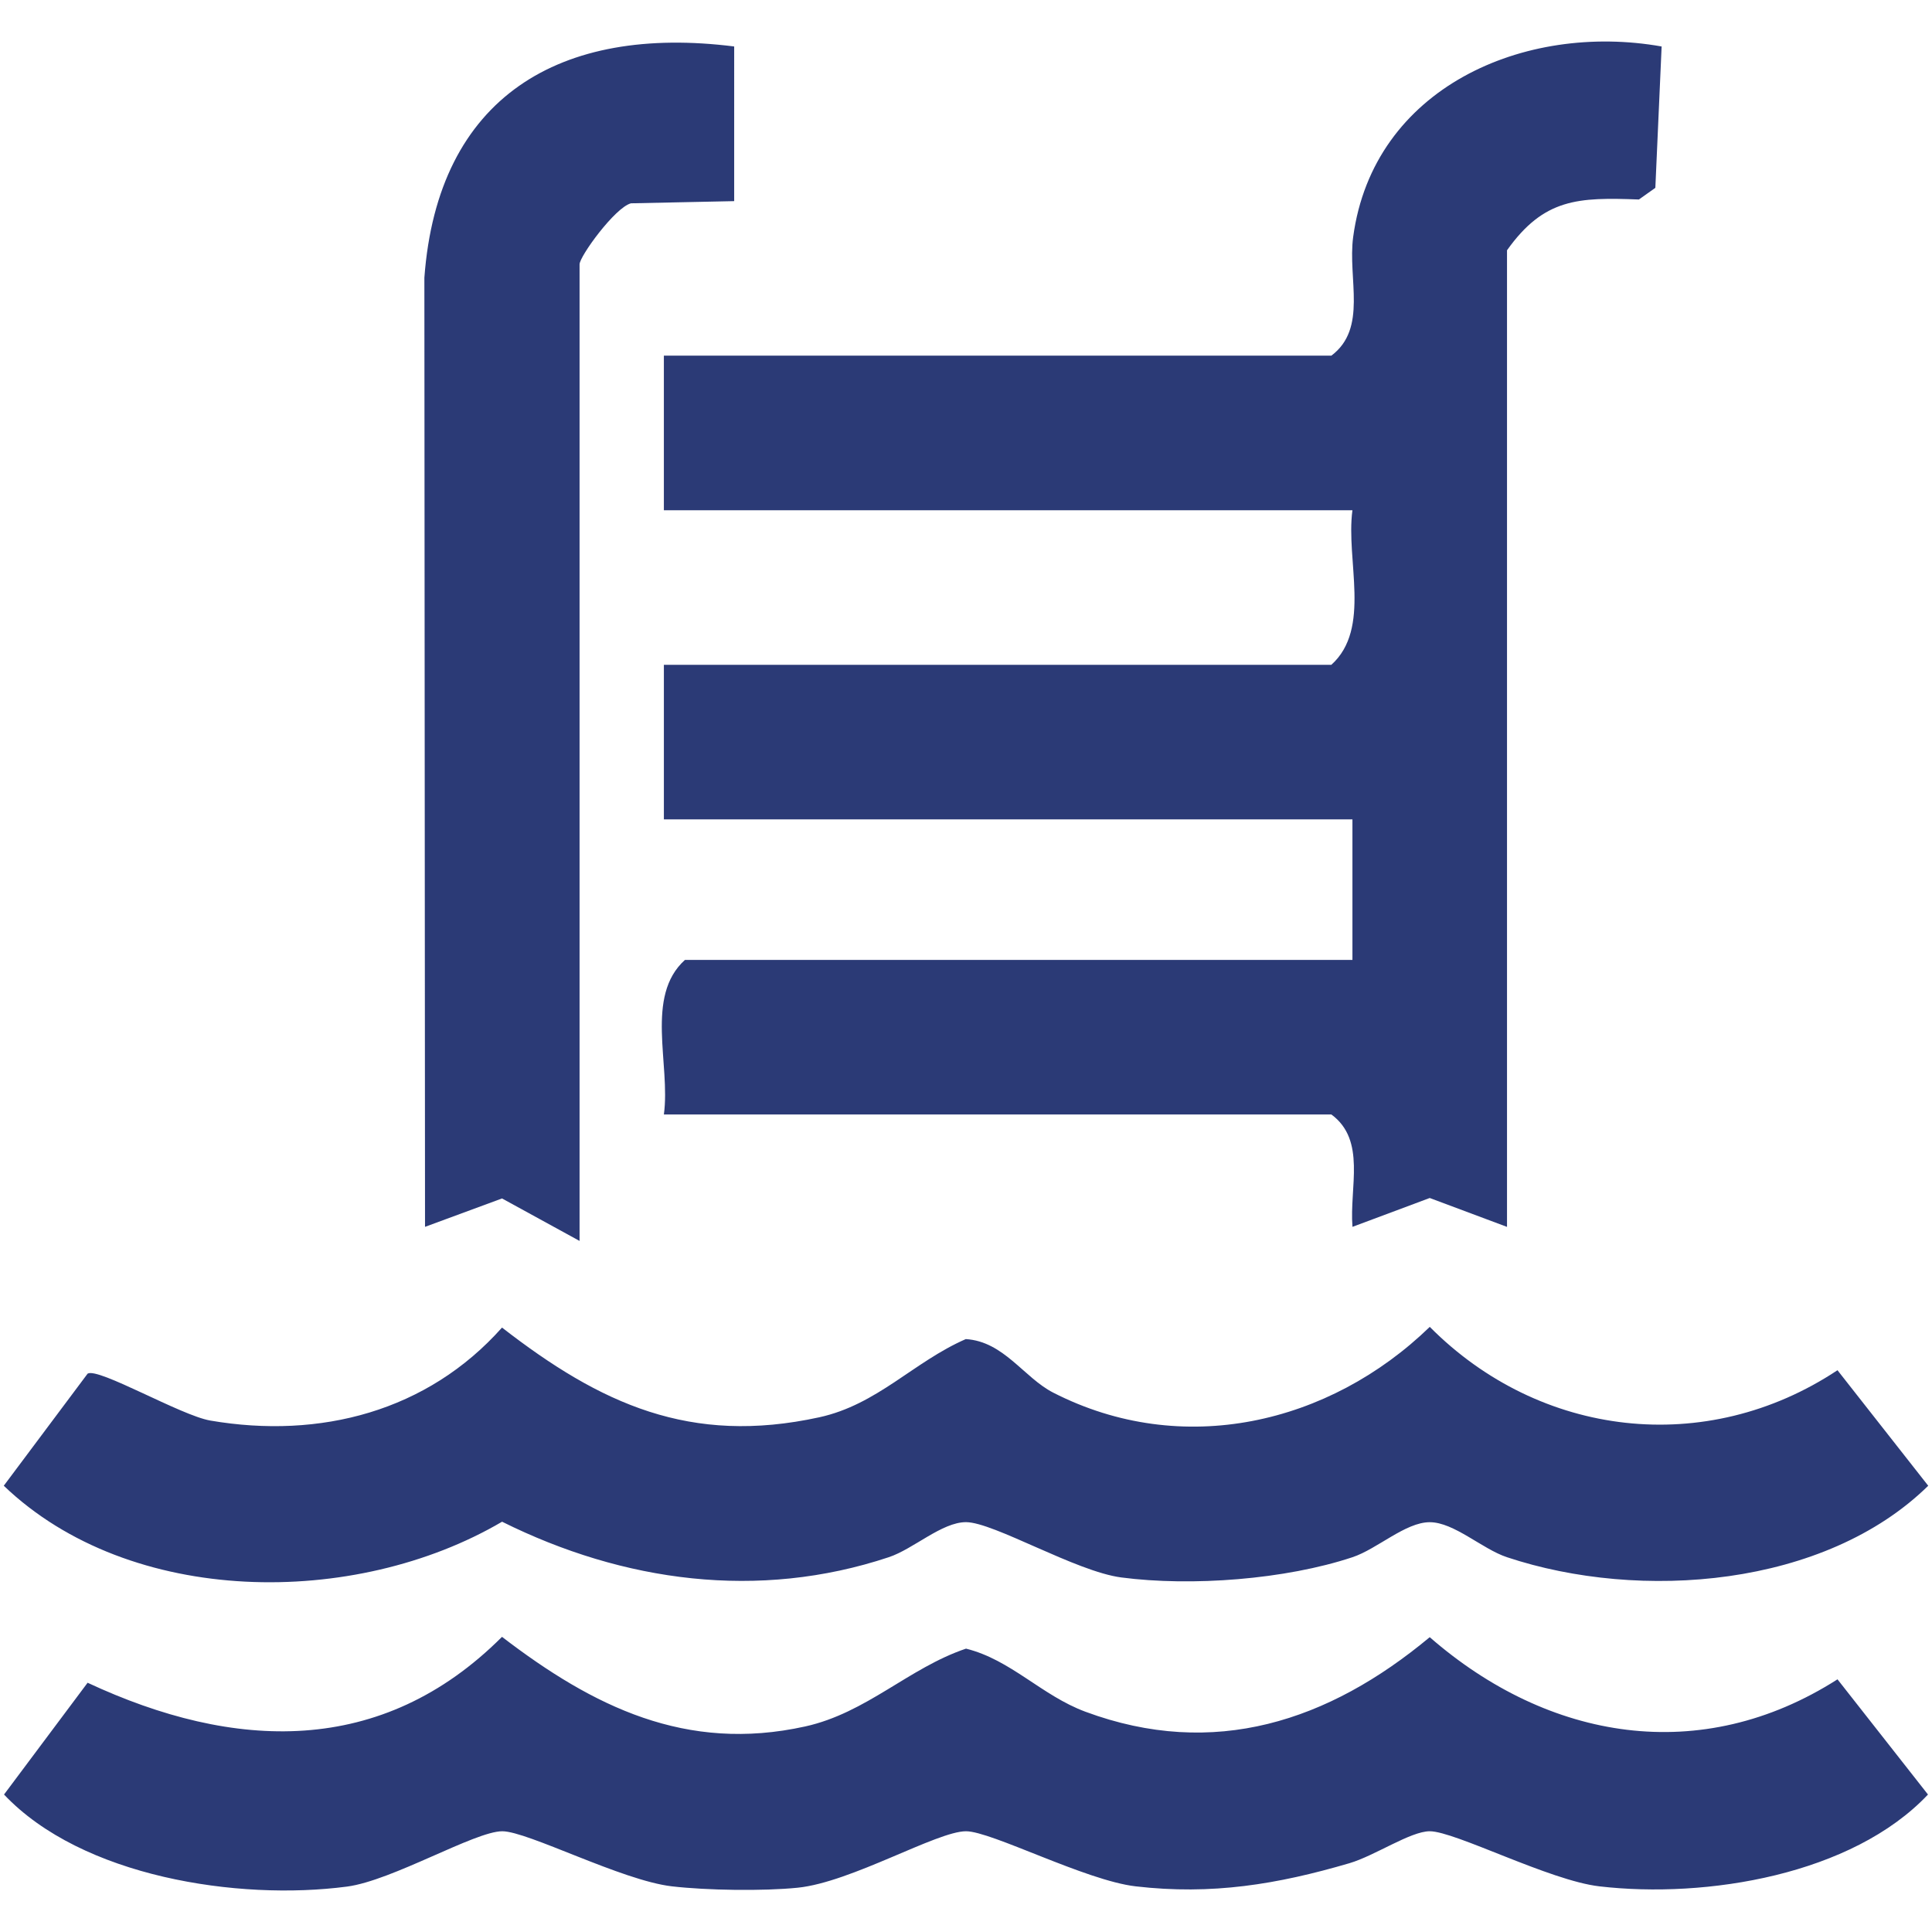 <?xml version="1.0" encoding="UTF-8"?>
<svg xmlns="http://www.w3.org/2000/svg" id="Capa_1" width="512" height="512" viewBox="0 0 512 512">
  <path d="M352.823,94.254c9.658-7.255,4.287-20.36,5.781-31.458,5.322-39.529,45.325-56.94,81.745-50.48l-1.665,37.461-4.357,3.091c-16.168-.616-25.175-.281-34.954,13.457v258.811l-20.482-7.655-20.473,7.646c-.845-10.474,3.711-22.938-5.595-29.782h-176.888c1.803-13.282-5.092-31.331,5.586-40.963h176.888v-37.239h-182.475v-40.963h176.888c10.678-9.632,3.783-27.681,5.586-40.963h-182.475v-40.963h176.888ZM23.216,445.945l-22.149,29.622c20.597,21.812,61.954,28.205,90.885,24.399,12.026-1.582,33.901-14.662,41.157-14.665,6.72-.003,31.678,13.061,44.949,14.597,9.25,1.071,24.157,1.298,33.355.363,14.196-1.443,36.872-14.96,44.587-14.961,6.72-.001,31.682,13.055,44.95,14.598,20.187,2.348,37.535-.52,56.659-6.13,6.706-1.967,16.195-8.463,21.283-8.468,6.692-.006,31.699,13.056,44.95,14.598,28.365,3.3,66.99-3.04,87.092-24.331l-23.978-30.53c-36.193,23.103-76.545,16.29-108.064-11.169-26.774,22.301-57.189,32.39-91.25,19.754-11.617-4.31-19.71-13.758-31.641-16.718-15.167,5.115-26.346,17.03-42.631,20.626-31.535,6.964-56.171-5.233-80.335-23.748-31.891,31.897-71.028,30.254-109.817,12.164ZM55.72,376.458c-7.792-1.336-29.645-14.111-32.497-12.432l-22.223,29.71c33.561,32.166,93.067,32.429,132.058,9.533,32.12,15.977,67.952,20.89,102.486,9.402,6.541-2.176,14.068-9.295,20.465-9.284,7.327.013,29.093,13.075,41.147,14.654,18.616,2.437,43.474.551,61.279-5.37,6.551-2.179,14.024-9.272,20.456-9.272s13.904,7.094,20.456,9.272c35.395,11.769,84.25,7.934,111.653-18.933l-24.048-30.616c-34.844,23.107-78.916,17.859-108.047-11.487-26.599,25.8-65.64,34.911-99.797,17.422-7.796-3.992-13.082-13.566-23.166-14.185-13.886,6.069-23.423,17.364-38.853,20.728-34.159,7.446-57.938-3.529-84.049-23.78-19.727,22.177-48.166,29.638-77.32,24.639ZM153.59,70.048c0-2.115,9.378-15.052,13.623-16.168l27.352-.578.001-40.987c-46.11-5.824-78.569,13.275-82.103,61.293l.173,251.518,20.405-7.525,20.55,11.258V70.048Z" fill="#2b3a76"></path>
</svg>

